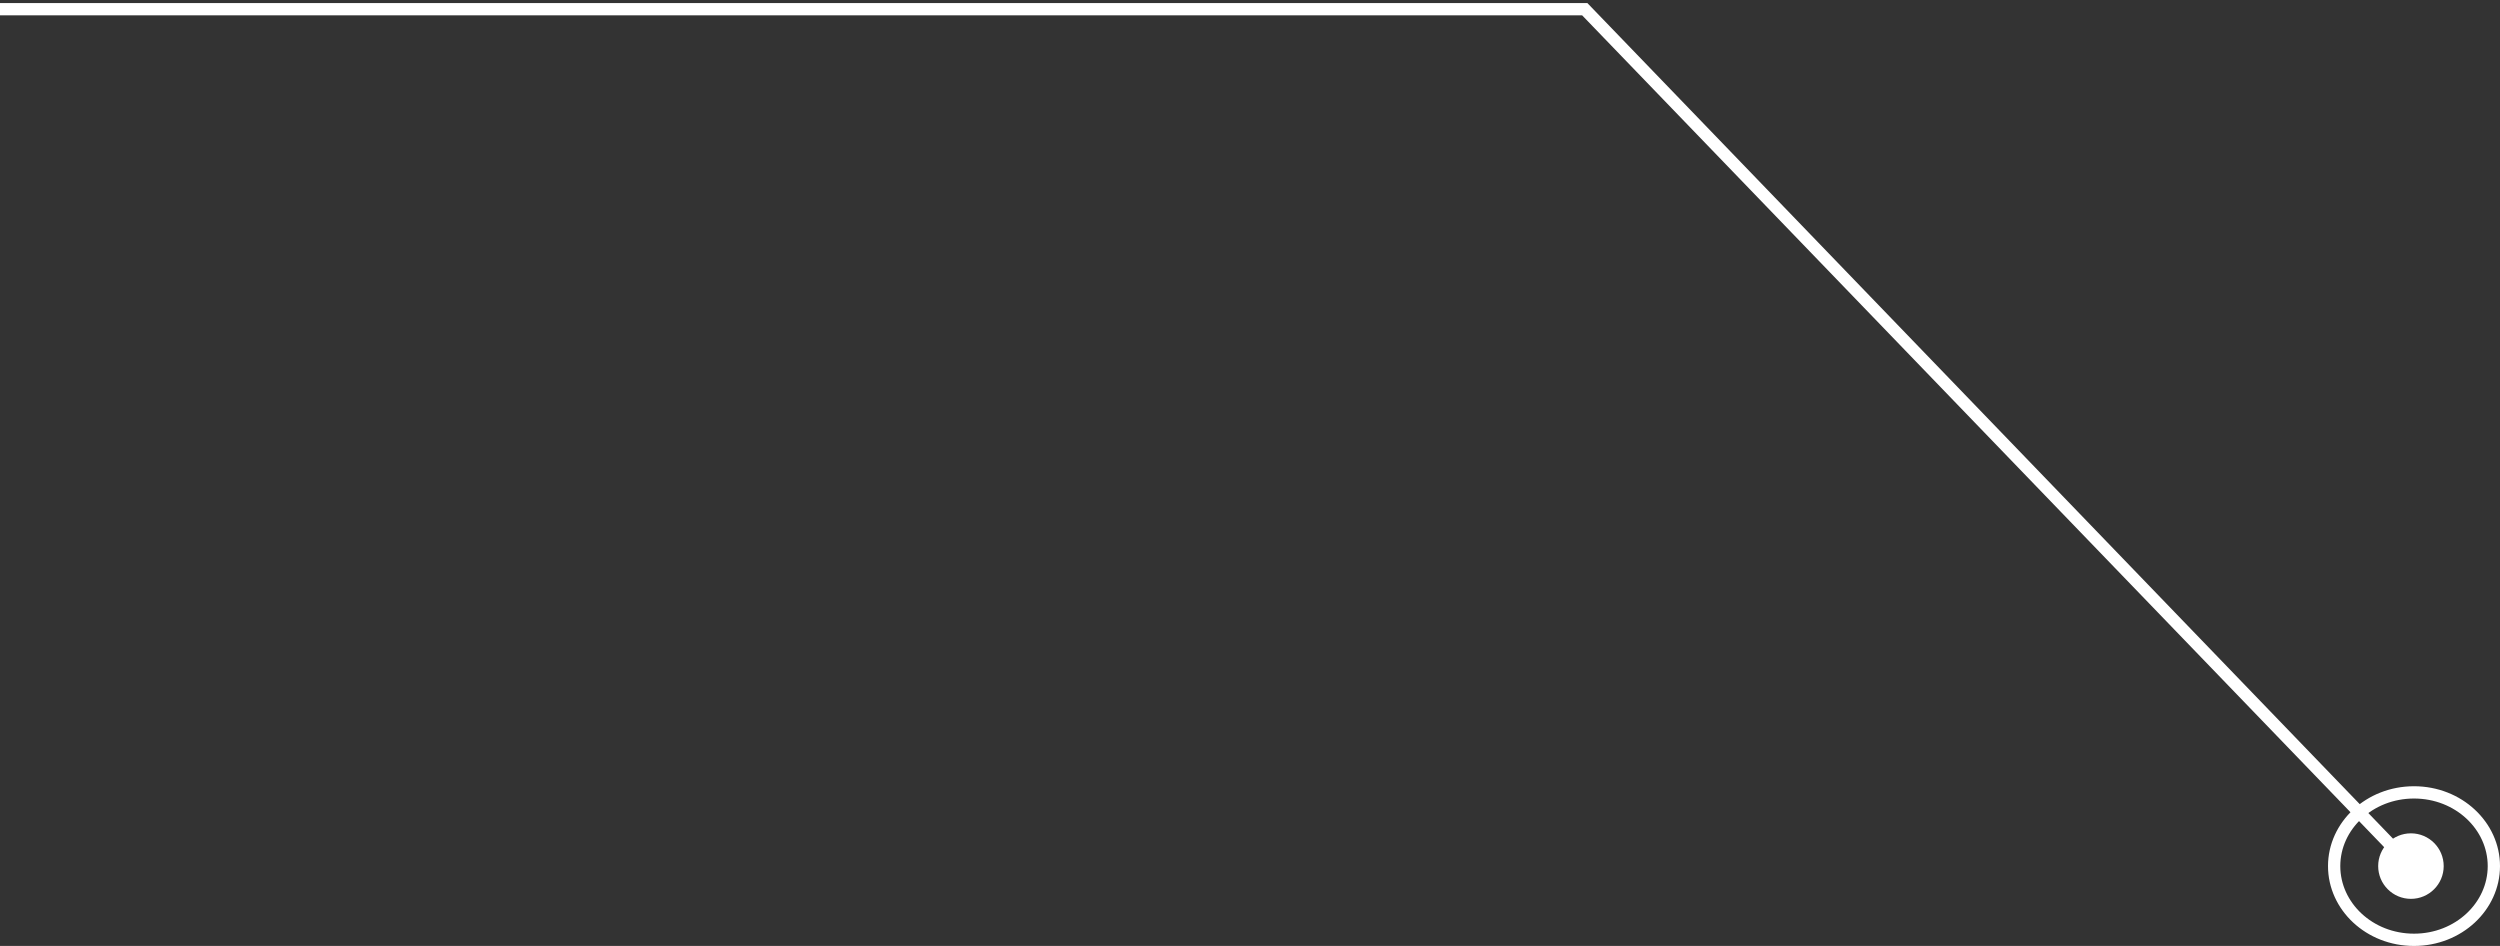 <svg width="407" height="154" viewBox="0 0 407 154" fill="none" xmlns="http://www.w3.org/2000/svg">
<rect x="0" y="0" width="407" height="154" fill="#333333" stroke="none"/>
<path d="M258 1.5L258.72 0.806L258.425 0.5H258V1.5ZM387.167 141C387.167 143.946 389.554 146.333 392.5 146.333C395.446 146.333 397.833 143.946 397.833 141C397.833 138.054 395.446 135.667 392.5 135.667C389.554 135.667 387.167 138.054 387.167 141ZM0 2.5H258V0.5H0V2.5ZM257.28 2.194L391.78 141.694L393.22 140.306L258.72 0.806L257.28 2.194Z" fill="white"/>
<path d="M406 141C406 147.559 400.251 153 393 153C385.749 153 380 147.559 380 141C380 134.441 385.749 129 393 129C400.251 129 406 134.441 406 141Z" stroke="white" stroke-width="2"/>
</svg>
